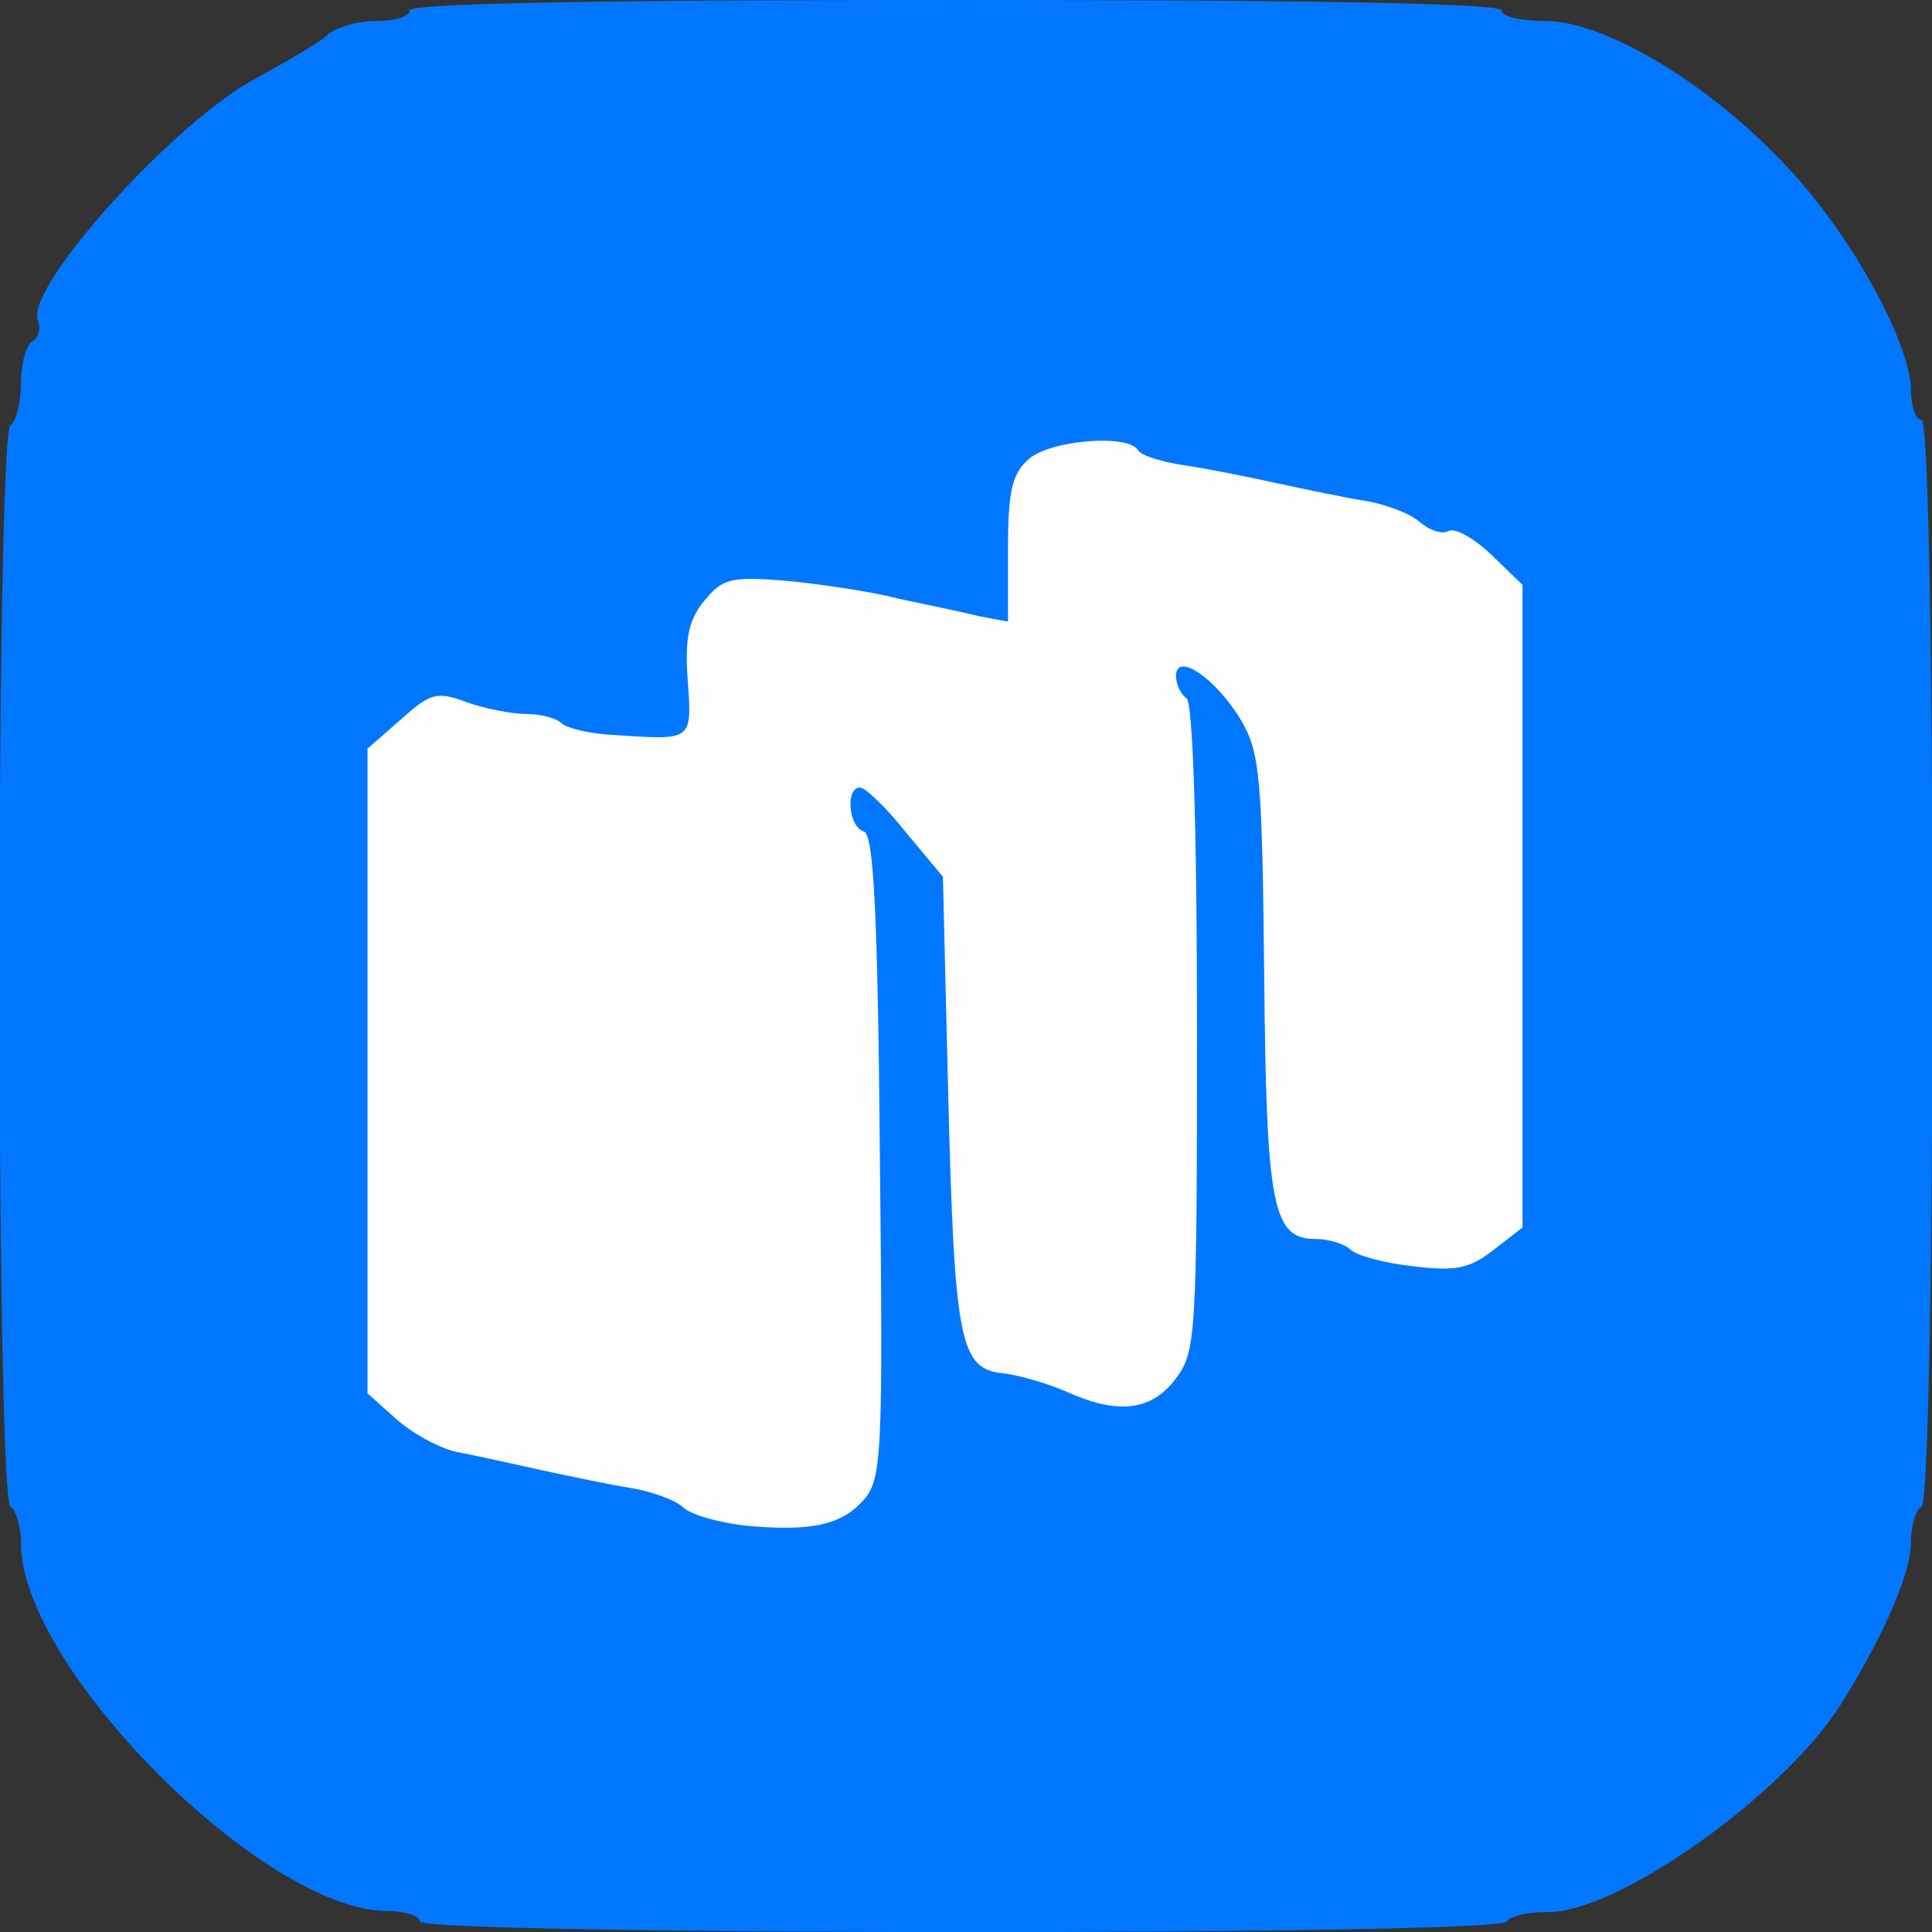 <svg class="img-fluid" id="outputsvg" xmlns="http://www.w3.org/2000/svg" style="transform: matrix(1, 0, 0, 1, 0, 0); transform-origin: 50% 50%; cursor: move; max-height: 332.86px; transition: transform 200ms ease-in-out;" width="184" height="184" viewBox="0 0 1840 1840"><rect x="0" y="0" width="1840" height="1840" fill="#333333" stroke="none"/><g id="l2qPhvUSq1JI3fHoAF0MDCi" fill="rgb(1,119,255)" style="transform: none;"><g><path id="peEZD04Oo" d="M400 1830 c0 -5 -14 -10 -31 -10 -118 0 -349 -232 -349 -350 0 -16 -5 -32 -10 -35 -14 -8 -14 -1022 0 -1030 5 -3 10 -21 10 -40 0 -19 5 -37 11 -40 6 -4 8 -13 5 -20 -12 -32 133 -192 209 -231 27 -15 57 -32 66 -40 8 -8 30 -14 47 -14 18 0 32 -4 32 -10 0 -7 180 -10 520 -10 340 0 520 3 520 10 0 6 19 10 42 10 57 0 158 61 231 140 61 65 117 168 117 212 0 16 5 28 10 28 14 0 14 1026 0 1035 -6 3 -10 19 -10 34 0 30 -28 93 -68 156 -56 87 -214 198 -279 196 -18 0 -35 4 -38 9 -9 14 -1035 13 -1035 0z m395 -434 c14 -21 16 -62 13 -297 -2 -207 -6 -273 -15 -277 -8 -2 -13 -22 -13 -53 l0 -49 39 0 c35 0 44 6 74 43 l35 42 5 205 c7 246 10 264 58 268 19 2 38 8 44 13 16 16 43 10 59 -13 14 -19 16 -65 16 -300 0 -174 -4 -279 -10 -283 -5 -3 -10 -26 -10 -51 0 -43 1 -44 33 -44 40 0 72 21 94 63 15 27 18 65 19 238 2 221 7 249 49 249 13 0 26 4 29 9 12 19 57 18 81 -1 l25 -19 0 -275 c0 -267 -1 -274 -22 -299 -12 -14 -31 -25 -44 -25 -12 0 -27 -6 -33 -14 -7 -8 -28 -16 -49 -19 -20 -3 -59 -11 -87 -17 -27 -6 -63 -13 -80 -16 -16 -3 -40 -10 -51 -16 -17 -8 -26 -6 -43 8 -18 16 -21 29 -21 87 l0 69 -57 -5 c-32 -3 -80 -10 -108 -17 -105 -23 -105 -23 -120 -4 -8 11 -14 43 -15 75 0 53 -2 57 -27 64 -32 8 -151 -4 -159 -16 -9 -16 -86 -10 -106 8 -17 15 -18 37 -18 293 l0 277 28 25 c16 14 42 28 58 31 16 3 52 11 79 17 28 6 67 14 87 17 21 3 42 11 49 19 7 8 30 14 55 14 35 0 47 -5 59 -24z"></path></g></g><g id="l1to1WrIDV4GkfZZS12JZqP" fill="rgb(254,254,255)" style="transform: none;"><g><path id="pykekpu0C" d="M710 1453 c-25 -3 -52 -10 -60 -18 -8 -7 -31 -15 -50 -18 -19 -3 -57 -11 -85 -17 -27 -6 -63 -14 -79 -17 -16 -3 -42 -17 -58 -31 l-28 -25 0 -307 0 -307 32 -28 c28 -25 34 -27 63 -16 17 6 43 11 56 11 14 0 29 4 34 9 6 5 28 10 50 11 75 5 74 6 70 -52 -3 -41 1 -58 16 -76 17 -21 25 -23 76 -19 32 3 81 10 108 17 28 6 62 13 78 17 l27 5 0 -69 c0 -56 4 -72 20 -86 21 -18 95 -24 104 -8 3 5 23 11 43 14 21 3 61 11 88 17 28 6 66 14 85 17 19 3 43 12 52 20 9 8 21 12 27 9 6 -4 24 6 41 22 l30 29 0 306 0 306 -27 21 c-23 18 -36 21 -77 16 -27 -3 -54 -10 -60 -16 -5 -5 -20 -10 -33 -10 -41 0 -47 -30 -49 -252 -2 -189 -4 -211 -22 -242 -24 -40 -62 -66 -62 -42 0 8 5 18 10 21 6 4 10 120 10 314 0 297 -1 309 -21 335 -23 30 -55 33 -102 12 -18 -8 -45 -16 -61 -18 -42 -4 -47 -29 -53 -268 l-5 -205 -35 -42 c-19 -24 -39 -43 -44 -43 -14 0 -11 38 4 42 9 4 13 77 15 310 3 281 2 306 -15 326 -21 24 -49 31 -113 25z"></path></g></g></svg>